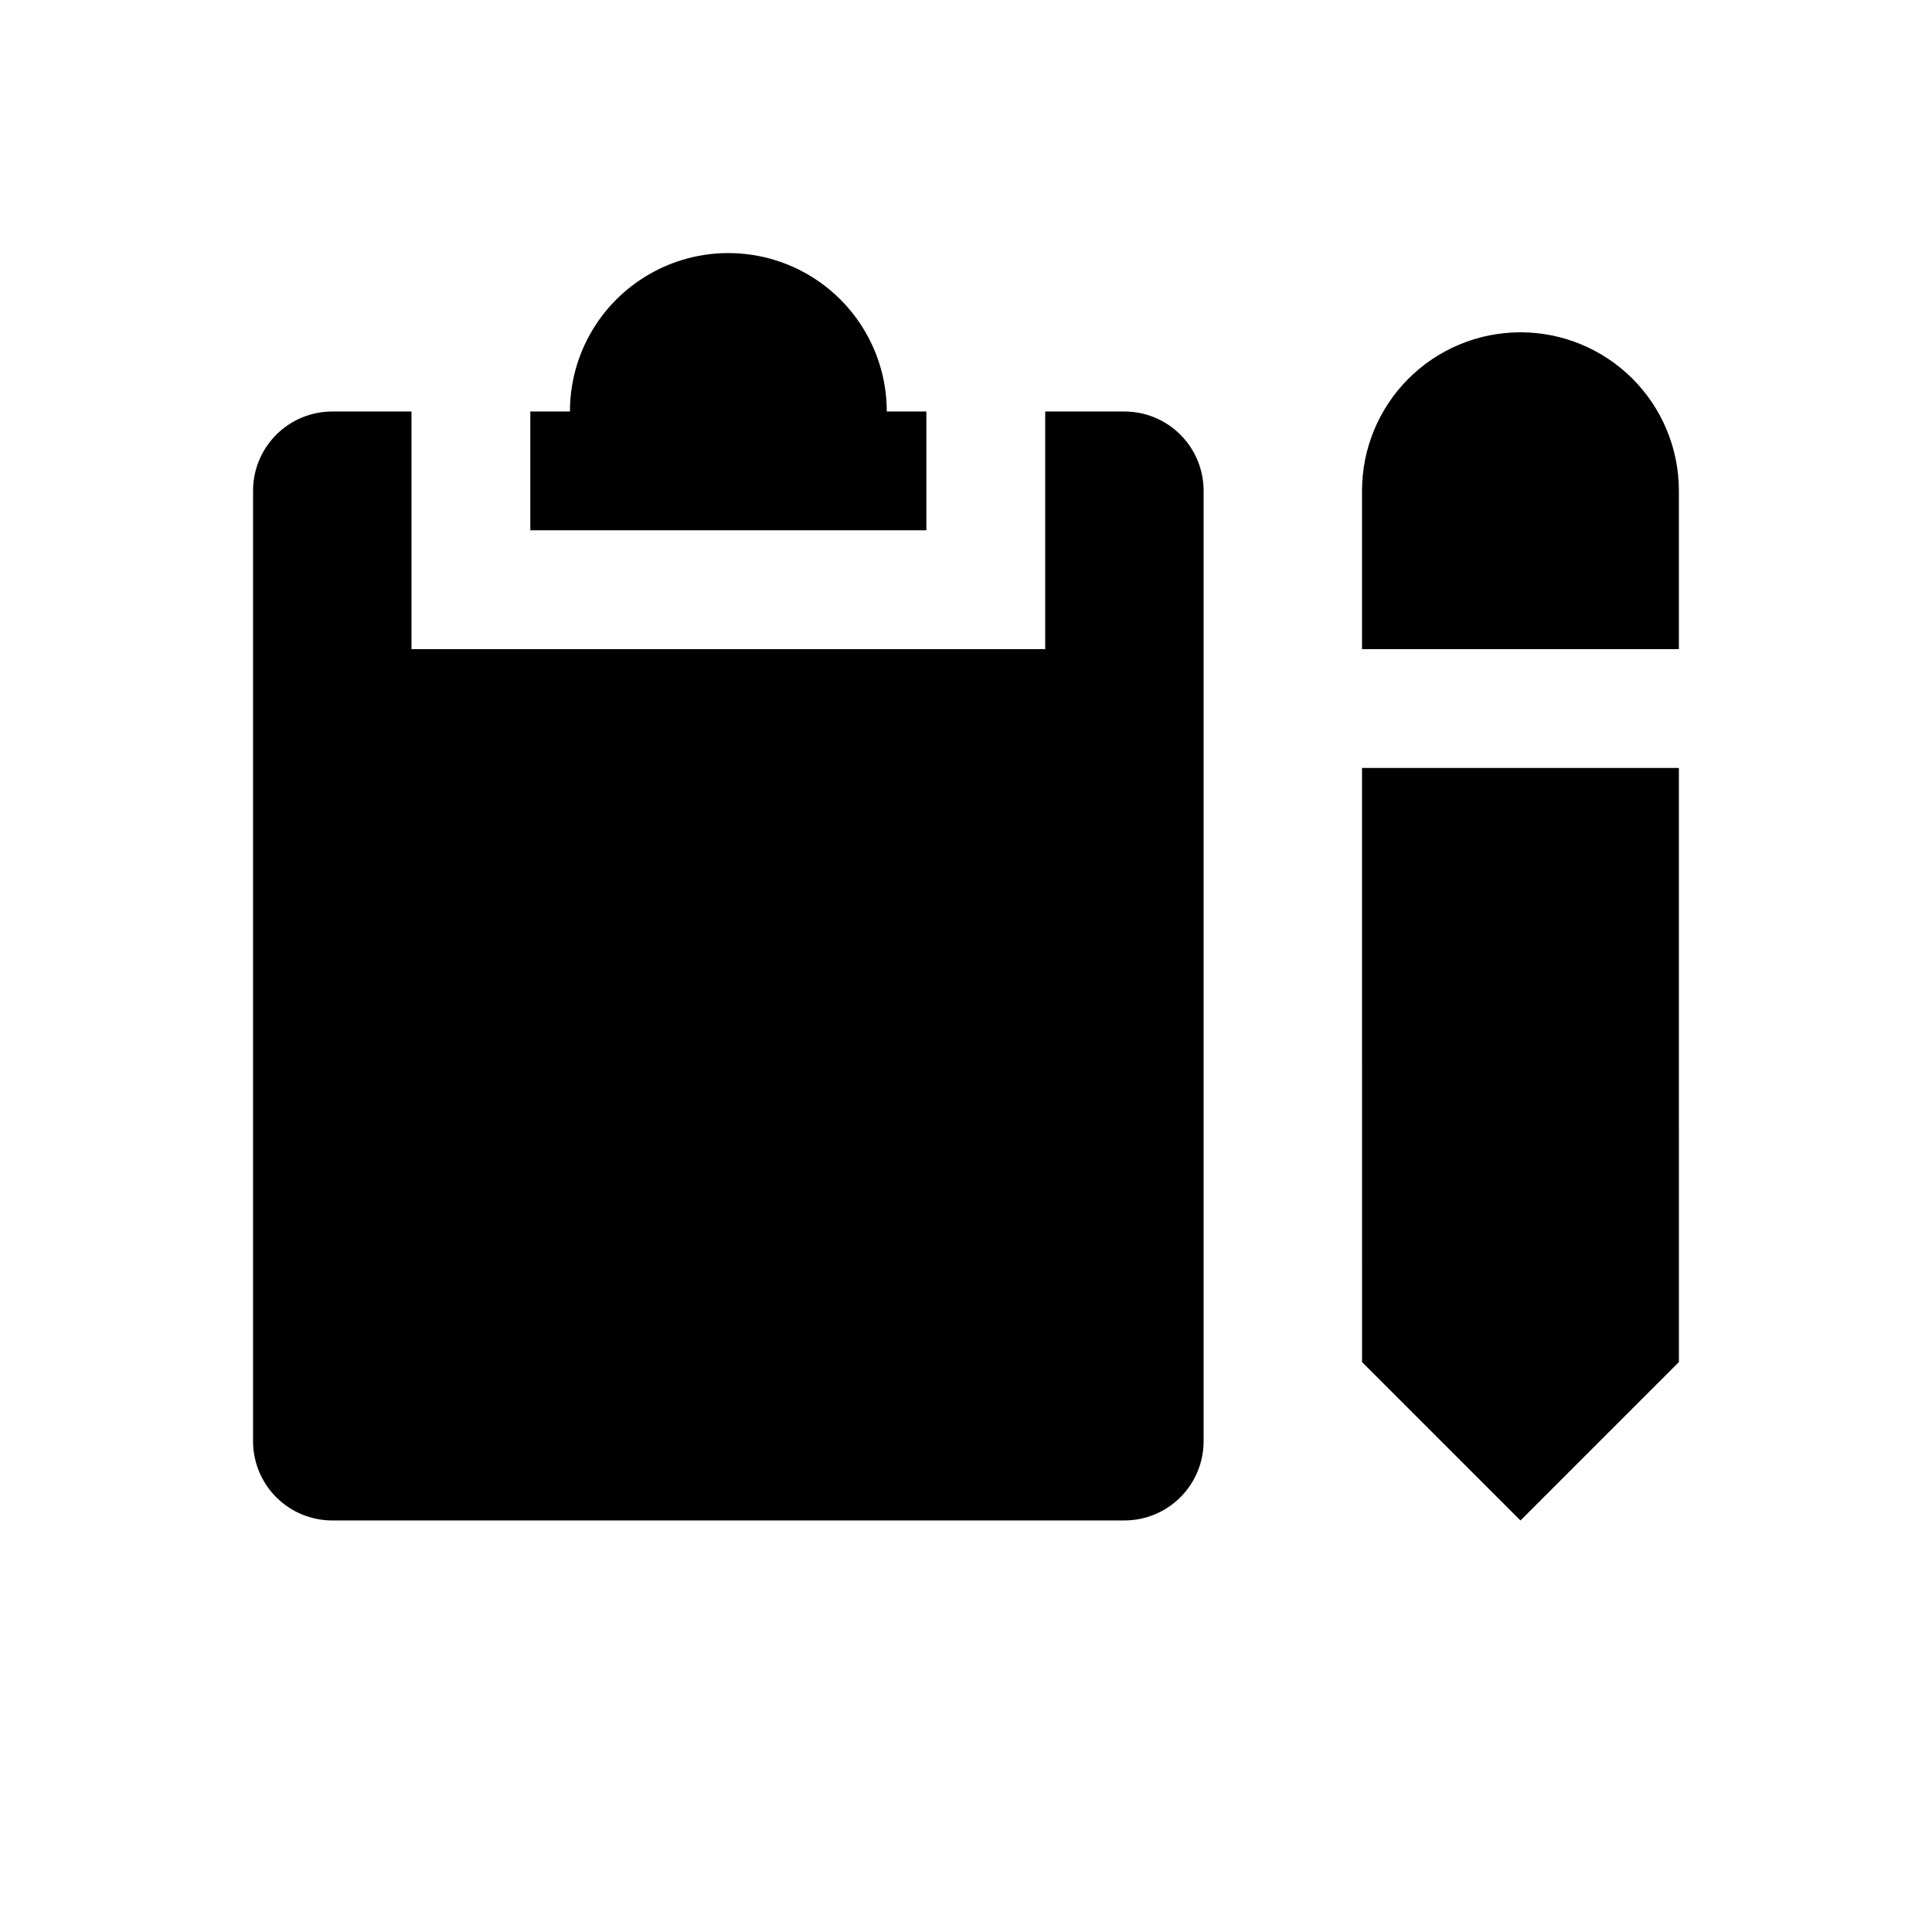 <?xml version="1.0" encoding="UTF-8"?>
<!-- Uploaded to: ICON Repo, www.iconrepo.com, Generator: ICON Repo Mixer Tools -->
<svg fill="#000000" width="800px" height="800px" version="1.1" viewBox="144 144 512 512" xmlns="http://www.w3.org/2000/svg">
 <path d="m389.5 284.54h-104.96v-31.488h10.496c0-15 8-28.859 20.992-36.359 12.988-7.5 28.992-7.5 41.984 0 12.988 7.5 20.992 21.359 20.992 36.359h10.496zm52.48-31.488h-20.992v62.977h-167.94v-62.977h-20.992c-5.566 0-10.906 2.211-14.844 6.148s-6.148 9.277-6.148 14.844v251.9c0 5.57 2.211 10.91 6.148 14.844 3.938 3.938 9.277 6.148 14.844 6.148h209.92c5.566 0 10.906-2.211 14.844-6.148 3.934-3.934 6.148-9.273 6.148-14.844v-251.9c0-5.566-2.215-10.906-6.148-14.844-3.938-3.938-9.277-6.148-14.844-6.148zm62.977 251.91 41.984 41.984 41.984-41.984-0.004-157.44h-83.969zm41.98-272.9c-11.133 0-21.812 4.422-29.688 12.297-7.871 7.871-12.297 18.551-12.297 29.688v41.984h83.969v-41.984c0-11.137-4.422-21.816-12.297-29.688-7.871-7.875-18.551-12.297-29.688-12.297z"/>
</svg>